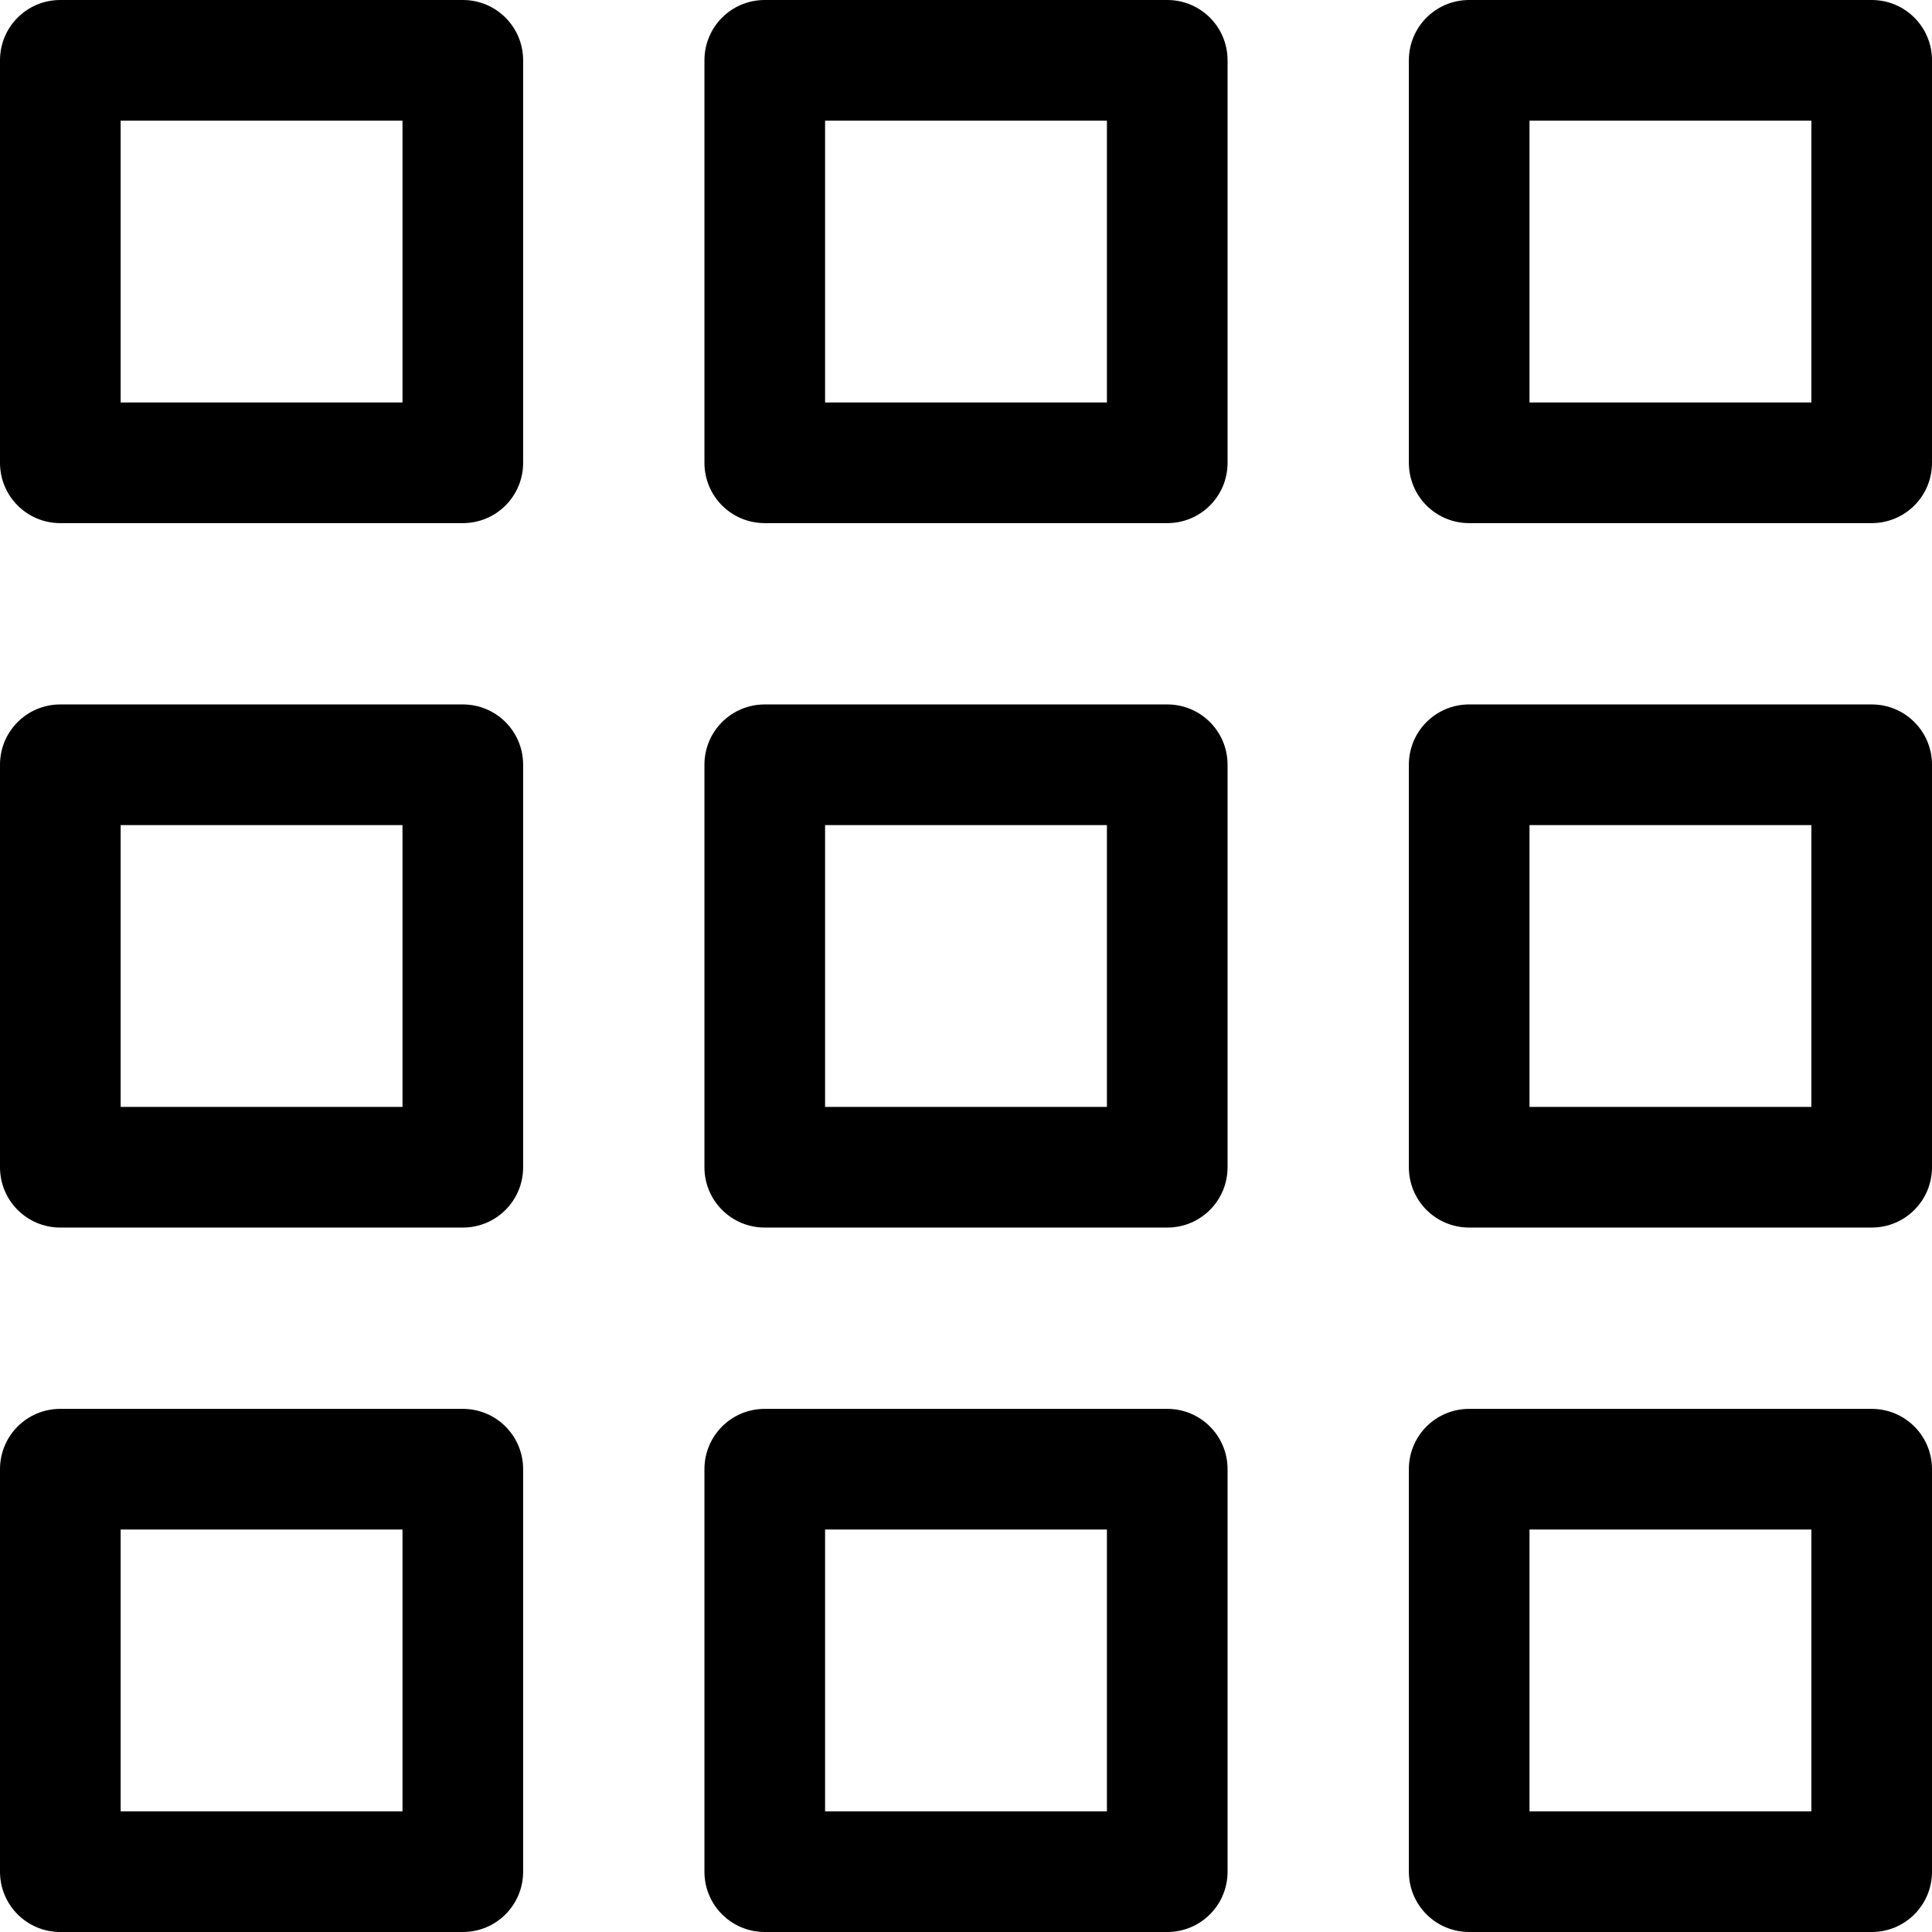 <svg viewBox="0 0 566.9 566.9" xmlns="http://www.w3.org/2000/svg"><path d="M118.1 531.5H35.4v-82.7h82.7zm17.7-118.1H17.7c-9.8 0-17.7 7.9-17.7 17.7v118.1c0 9.8 7.9 17.7 17.7 17.7h118.1c9.8 0 17.7-7.9 17.7-17.7V431.1c0-9.8-7.9-17.7-17.7-17.7m395.7 118.1h-82.7v-82.7h82.7zm17.7-118.1H431.1c-9.8 0-17.7 7.9-17.7 17.7v118.1c0 9.8 7.9 17.7 17.7 17.7h118.1c9.8 0 17.7-7.9 17.7-17.7V431.1c0-9.8-7.9-17.7-17.7-17.7M324.8 531.5h-82.7v-82.7h82.7zm17.7-118.1H224.4c-9.8 0-17.7 7.9-17.7 17.7v118.1c0 9.8 7.9 17.7 17.7 17.7h118.1c9.8 0 17.7-7.9 17.7-17.7V431.1c0-9.8-7.9-17.7-17.7-17.7m-224.4-88.6H35.4v-82.7h82.7zm17.7-118.1H17.7c-9.8 0-17.7 7.9-17.7 17.7v118.1c0 9.8 7.9 17.7 17.7 17.7h118.1c9.8 0 17.7-7.9 17.7-17.7V224.4c0-9.8-7.9-17.7-17.7-17.7m395.7 118.1h-82.7v-82.7h82.7zm17.7-118.1H431.1c-9.8 0-17.7 7.9-17.7 17.7v118.1c0 9.8 7.9 17.7 17.7 17.7h118.1c9.8 0 17.7-7.9 17.7-17.7V224.4c0-9.8-7.9-17.7-17.7-17.7M324.8 324.8h-82.7v-82.7h82.7zm17.7-118.1H224.4c-9.8 0-17.7 7.9-17.7 17.7v118.1c0 9.8 7.9 17.7 17.7 17.7h118.1c9.8 0 17.7-7.9 17.7-17.7V224.4c0-9.8-7.9-17.7-17.7-17.7m-224.4-88.6H35.4V35.4h82.7zM135.8 0H17.7C7.9 0 0 7.9 0 17.7v118.1c0 9.8 7.9 17.7 17.7 17.7h118.1c9.8 0 17.7-7.9 17.7-17.7V17.7c0-9.8-7.9-17.7-17.7-17.7m395.7 118.1h-82.7V35.4h82.7zM549.2 0H431.1c-9.8 0-17.7 7.9-17.7 17.7v118.1c0 9.8 7.9 17.7 17.7 17.7h118.1c9.8 0 17.7-7.9 17.7-17.7V17.7C566.9 7.9 559 0 549.2 0M324.8 118.1h-82.7V35.4h82.7zM342.5 0H224.4c-9.8 0-17.7 7.9-17.7 17.7v118.1c0 9.8 7.9 17.7 17.7 17.7h118.1c9.8 0 17.7-7.9 17.7-17.7V17.7c0-9.8-7.9-17.7-17.7-17.7"/></svg>